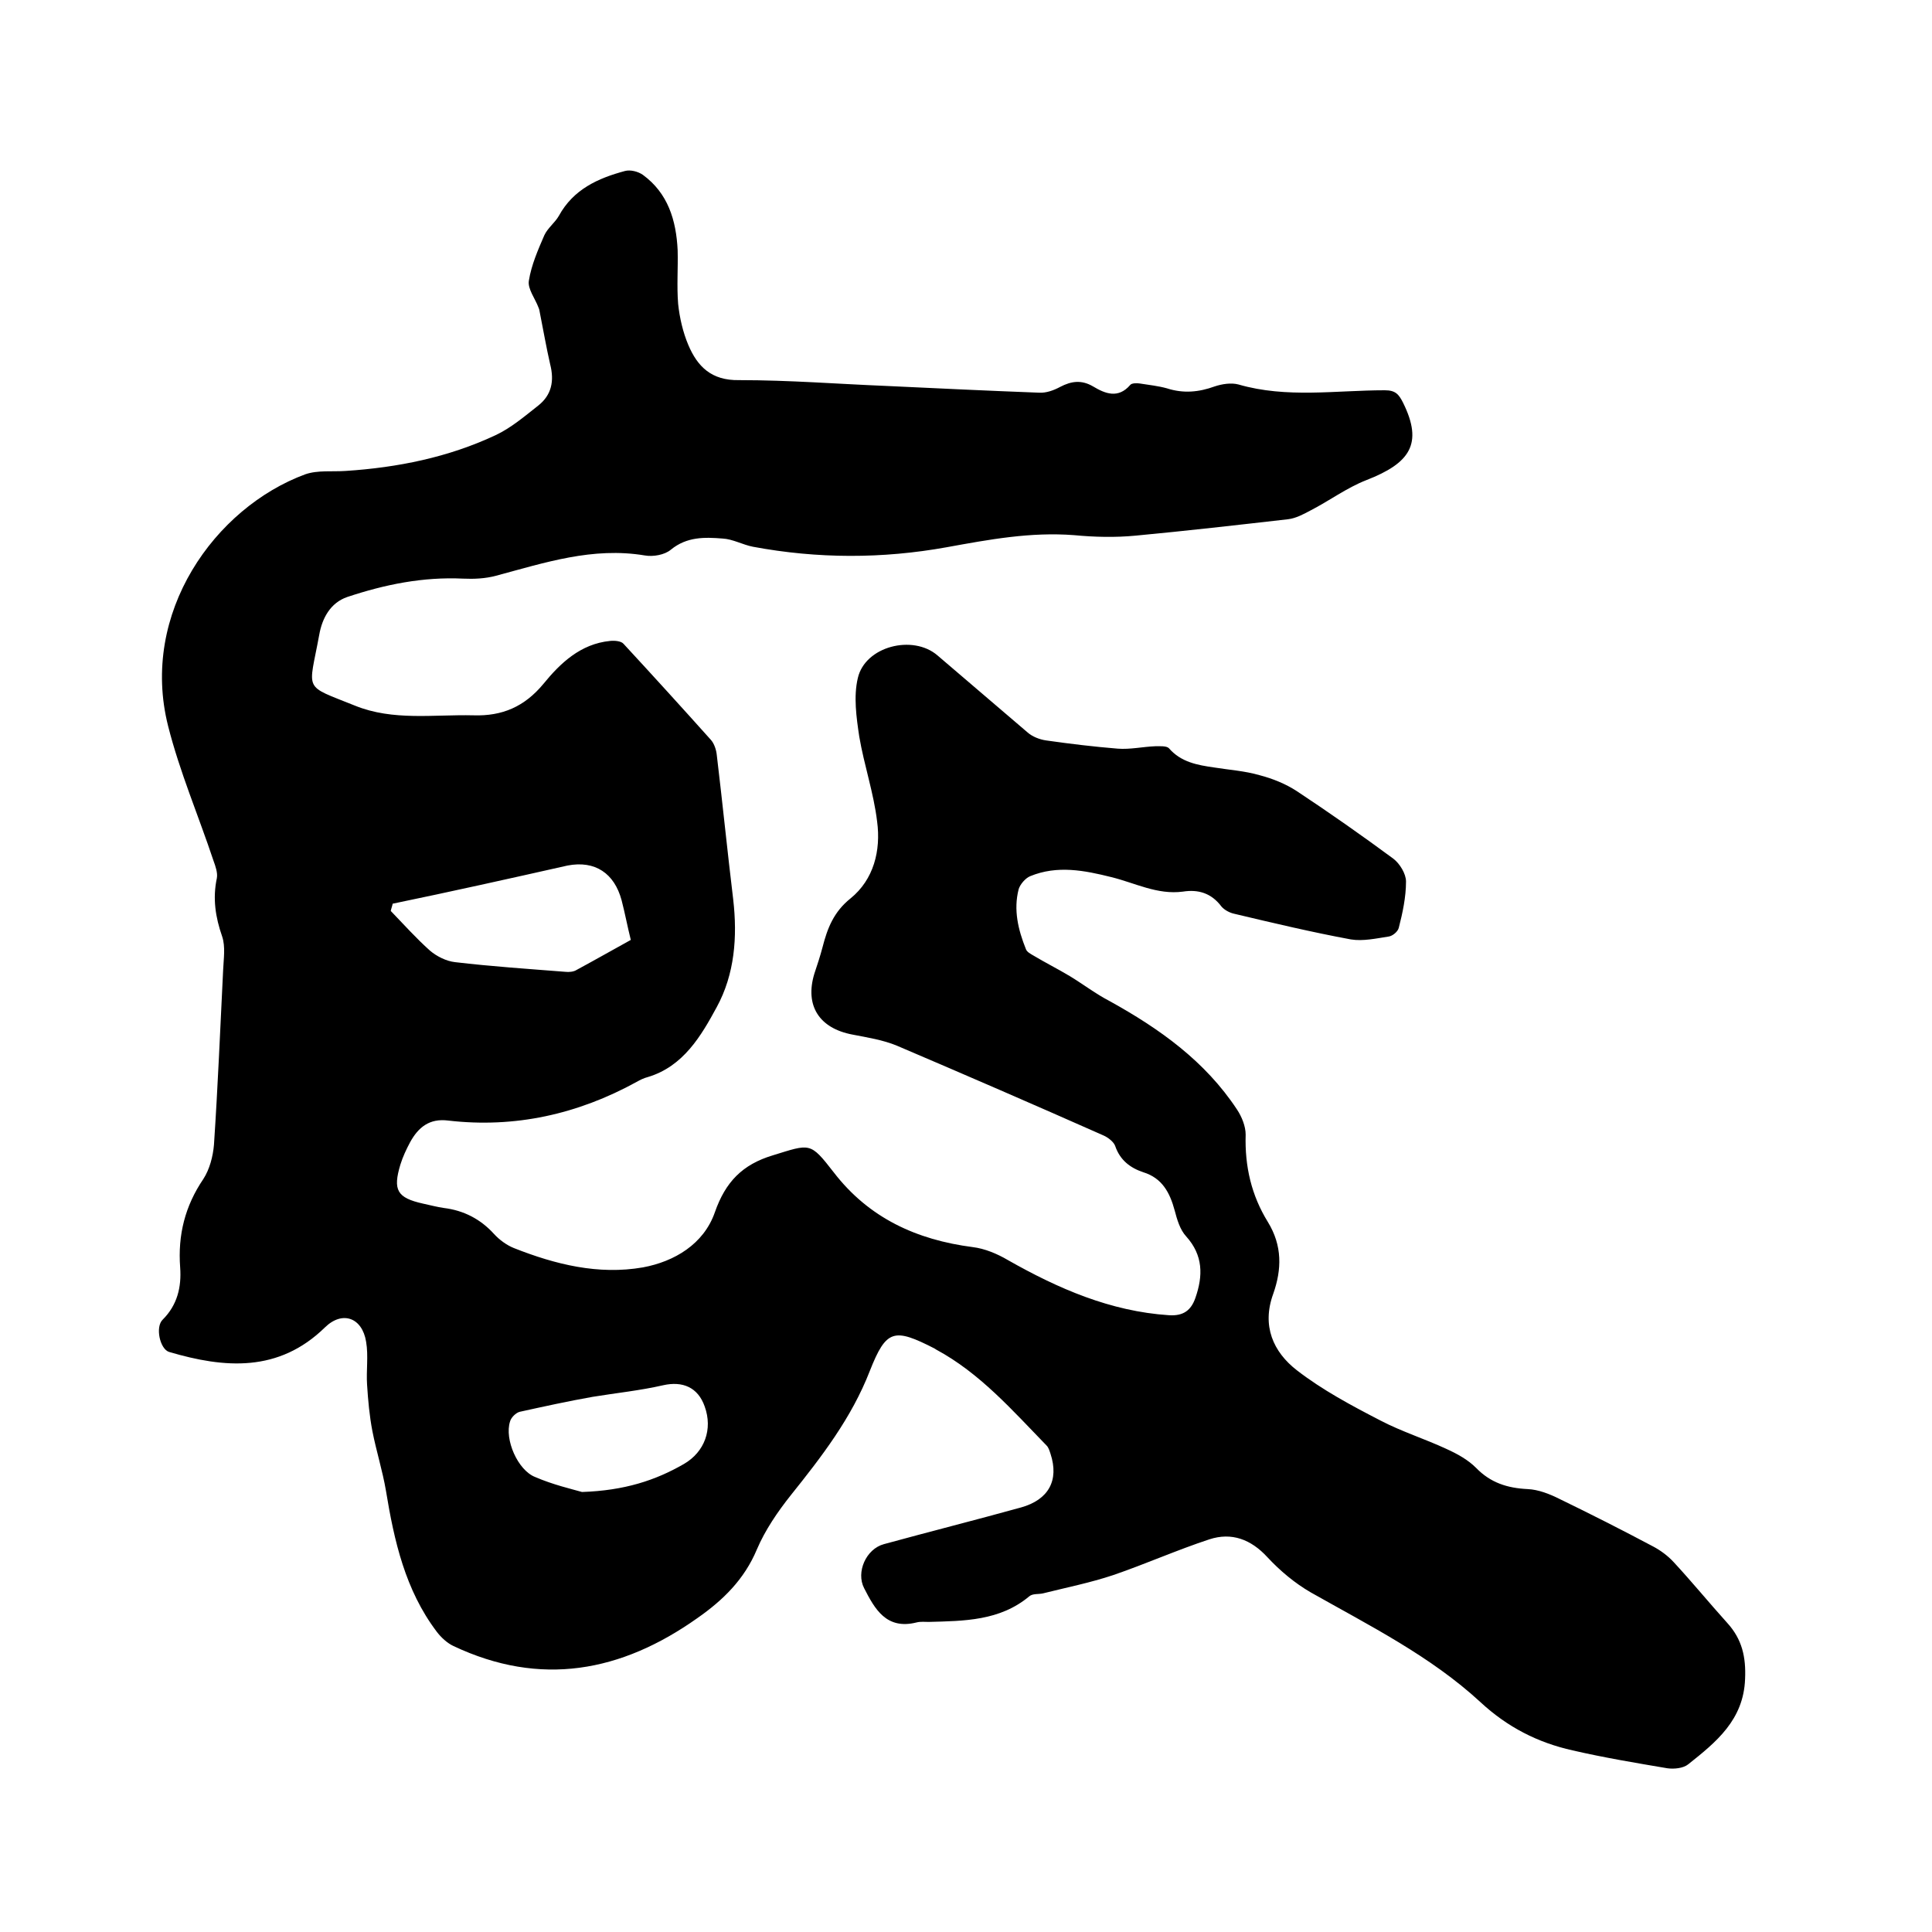 <svg enable-background="new 0 0 400 400" viewBox="0 0 400 400" xmlns="http://www.w3.org/2000/svg"><path d="m183.4 79.9c10.6.5 21.1 1 31.7 1.4 1.5.1 3.1-.5 4.4-1.2 2.3-1.2 4.4-1.5 6.8-.1 2.5 1.5 5.2 2.6 7.7-.3.3-.4 1.4-.4 2-.3 1.9.3 3.8.5 5.6 1 3.4 1.1 6.6.8 9.9-.4 1.5-.5 3.4-.8 4.9-.4 10 2.9 20.2 1.2 30.3 1.2 2.2 0 2.9.8 3.8 2.6 4.2 8.5 1.4 12.5-7.6 16-4.1 1.6-7.7 4.3-11.6 6.3-1.5.8-3 1.6-4.6 1.8-10.5 1.2-21 2.4-31.6 3.4-4.2.4-8.5.3-12.7-.1-9-.7-17.6.9-26.4 2.5-13.3 2.4-26.7 2.4-40.1-.1-2.1-.4-4.2-1.6-6.3-1.7-3.7-.3-7.4-.4-10.7 2.3-1.3 1.1-3.7 1.5-5.4 1.2-10.8-1.8-20.7 1.5-30.8 4.2-2.2.6-4.6.7-6.8.6-8.3-.4-16.2 1.2-24 3.8-3.5 1.2-5.2 4.4-5.8 7.8-2.2 12-3.5 10.3 7.4 14.7 7.9 3.2 16.3 1.8 24.5 2 6 .2 10.6-1.8 14.5-6.5 3.5-4.3 7.7-8.3 13.8-8.9.9-.1 2.3 0 2.8.6 6.1 6.6 12.1 13.2 18.1 19.9.7.8 1.1 2.1 1.2 3.1 1.2 10 2.2 20 3.4 29.9.9 7.8.3 15.5-3.4 22.3-3.2 5.9-6.9 12.3-14.3 14.5-.8.2-1.6.6-2.3 1-12.2 6.7-25.2 9.6-39 8-3.9-.5-6.2 1.4-7.9 4.5-.8 1.5-1.5 3-2 4.6-1.6 5.3-.7 6.9 4.7 8.1 1.4.3 2.9.7 4.3.9 4.1.5 7.6 2.3 10.4 5.4 1.1 1.2 2.6 2.3 4.1 2.9 8.6 3.4 17.5 5.6 26.7 4 6.5-1.2 12.6-4.8 14.9-11.4 2.2-6.3 5.7-9.9 12-11.8 7.8-2.4 7.7-2.8 12.6 3.5 7.3 9.5 17.2 14 28.8 15.5 2.5.3 5.1 1.4 7.3 2.7 10.4 5.9 21.2 10.6 33.3 11.4 3 .2 4.6-1 5.5-3.6 1.6-4.6 1.6-8.8-1.9-12.7-1.3-1.4-1.9-3.5-2.4-5.4-1-3.7-2.6-6.7-6.5-7.9-2.7-.9-4.8-2.5-5.8-5.4-.3-.9-1.5-1.8-2.4-2.2-14.2-6.3-28.5-12.5-42.8-18.6-2.9-1.2-6.1-1.7-9.2-2.3-6.9-1.3-9.9-6-7.9-12.6.6-1.8 1.2-3.6 1.7-5.5 1-3.9 2.3-7.3 5.8-10.1 4.8-3.9 6.3-9.9 5.5-15.9-.7-5.9-2.7-11.7-3.7-17.6-.6-4-1.2-8.3-.3-12.1 1.5-6.6 11.4-9.1 16.5-4.7 6.2 5.3 12.4 10.6 18.6 15.9 1 .9 2.5 1.5 3.9 1.7 4.9.7 9.9 1.3 14.8 1.7 2.6.2 5.2-.4 7.8-.5.9 0 2.3-.1 2.8.4 2.5 2.9 5.9 3.5 9.4 4 3.1.5 6.3.7 9.4 1.6 2.7.7 5.4 1.8 7.7 3.3 6.8 4.5 13.5 9.2 20 14 1.3 1 2.6 3.1 2.6 4.7 0 3.2-.7 6.5-1.5 9.6-.2.8-1.3 1.7-2.1 1.8-2.6.4-5.3 1-7.8.6-8.1-1.5-16.1-3.4-24.1-5.3-1-.2-2.1-.8-2.7-1.5-2.1-2.8-4.8-3.6-8-3.1-5.3.7-9.9-1.8-14.8-3-5.6-1.4-11.2-2.5-16.8-.2-1 .4-2.1 1.7-2.4 2.7-1.1 4.3-.1 8.4 1.5 12.4.2.6 1 1 1.5 1.3 2.5 1.5 5.1 2.8 7.6 4.3 2.8 1.7 5.4 3.7 8.3 5.2 10.3 5.7 19.7 12.4 26.3 22.4 1 1.5 1.8 3.5 1.8 5.2-.2 6.6 1.2 12.6 4.6 18.1 3 4.9 2.9 9.8 1.1 14.9-2.4 6.6 0 12 4.9 15.8 5.3 4.1 11.3 7.3 17.3 10.4 4.4 2.3 9.2 3.8 13.7 5.9 2.2 1 4.4 2.2 6.1 3.9 3 3.1 6.5 4.2 10.7 4.4 2.2.1 4.5 1 6.5 2 6.6 3.2 13.1 6.5 19.5 9.9 1.5.8 3 1.9 4.2 3.2 3.8 4.1 7.4 8.5 11.1 12.6 3.1 3.4 3.9 7.1 3.7 11.6-.3 8.5-6 13.1-11.8 17.7-1 .8-2.9 1-4.3.8-6.5-1.1-13.1-2.2-19.6-3.7-7.2-1.6-13.5-4.8-19.1-10-10.3-9.5-22.9-15.8-35.1-22.7-3.3-1.9-6.4-4.5-9-7.3-3.4-3.7-7.4-5.2-12-3.7-6.7 2.2-13.2 5.1-19.9 7.4-4.8 1.6-9.8 2.6-14.6 3.8-.9.2-2.1 0-2.8.6-6.1 5.1-13.5 5.1-20.8 5.3-.8 0-1.7-.1-2.5.1-6.3 1.6-8.7-2.8-10.9-7.1-1.7-3.3.4-8.1 4.1-9.1 9.5-2.6 19-5 28.4-7.6 5.7-1.6 7.9-5.6 6.1-11.1-.2-.6-.4-1.3-.8-1.7-7.1-7.3-13.8-15-22.9-19.9-.1-.1-.2-.1-.3-.2-8.4-4.3-10-4-13.4 4.6-3.8 9.8-10 17.8-16.4 25.8-2.7 3.4-5.3 7.2-7 11.2-2.6 6.2-7 10.5-12.3 14.2-15.8 11.2-32.5 14.3-50.5 5.8-1.3-.6-2.6-1.8-3.5-3-6.5-8.6-8.8-18.8-10.5-29.2-.7-4.1-2-8.2-2.8-12.3-.6-3.1-.9-6.4-1.1-9.6-.2-2.9.3-6-.2-8.9-.8-5-4.9-6.5-8.5-3-9.6 9.4-20.8 8.5-32.3 5.1-1.9-.6-2.9-5.2-1.3-6.7 3-3 3.9-6.7 3.6-10.8-.5-6.7 1-12.7 4.8-18.3 1.3-2 2-4.7 2.2-7.1.8-12 1.3-24.1 1.9-36.2.1-2.3.5-4.8-.2-6.9-1.4-4-2-7.9-1.1-12.1.2-1.1-.3-2.5-.7-3.6-3.1-9.3-7-18.4-9.4-27.9-5.9-23.4 9.7-45.2 28.4-52.1 2.6-.9 5.6-.5 8.4-.7 10.7-.7 21.2-2.8 31-7.4 3.2-1.5 6-3.9 8.8-6.1s3.4-5.1 2.5-8.6c-.8-3.5-1.4-7-2.1-10.5-.1-.4-.1-.8-.3-1.2-.7-1.9-2.3-3.9-2-5.6.5-3.2 1.9-6.4 3.2-9.4.7-1.5 2.2-2.6 3-4 3-5.5 8.1-7.8 13.7-9.3 1.1-.3 2.7.1 3.7.8 5.2 3.8 6.9 9.4 7.2 15.6.1 3.7-.2 7.4.1 11.1.3 2.9 1 5.9 2.1 8.5 1.9 4.5 4.8 7.4 10.5 7.3 10.5 0 20.5.8 30.4 1.2zm-102.1 107.2c-.1.5-.3 1-.4 1.5 2.7 2.8 5.3 5.7 8.1 8.2 1.4 1.2 3.4 2.2 5.2 2.4 7.6.9 15.2 1.4 22.8 2 .8.1 1.8 0 2.4-.4 3.7-2 7.4-4.1 11.2-6.2-.7-2.8-1.2-5.5-1.9-8.2-1.5-5.6-5.5-8.3-11.2-7.2-12 2.7-24.1 5.4-36.2 7.9zm39.2 121.8c8.8-.3 15.2-2.4 21.1-5.8 4.3-2.5 6-7.2 4.3-11.9-1.4-4-4.6-5.3-8.6-4.4-4.8 1.1-9.7 1.6-14.6 2.4-5.1.9-10.1 2-15.1 3.1-.8.2-1.8 1.2-2 2-1.2 3.7 1.6 10.1 5.2 11.5 3.7 1.6 7.6 2.5 9.7 3.1z"/></svg>